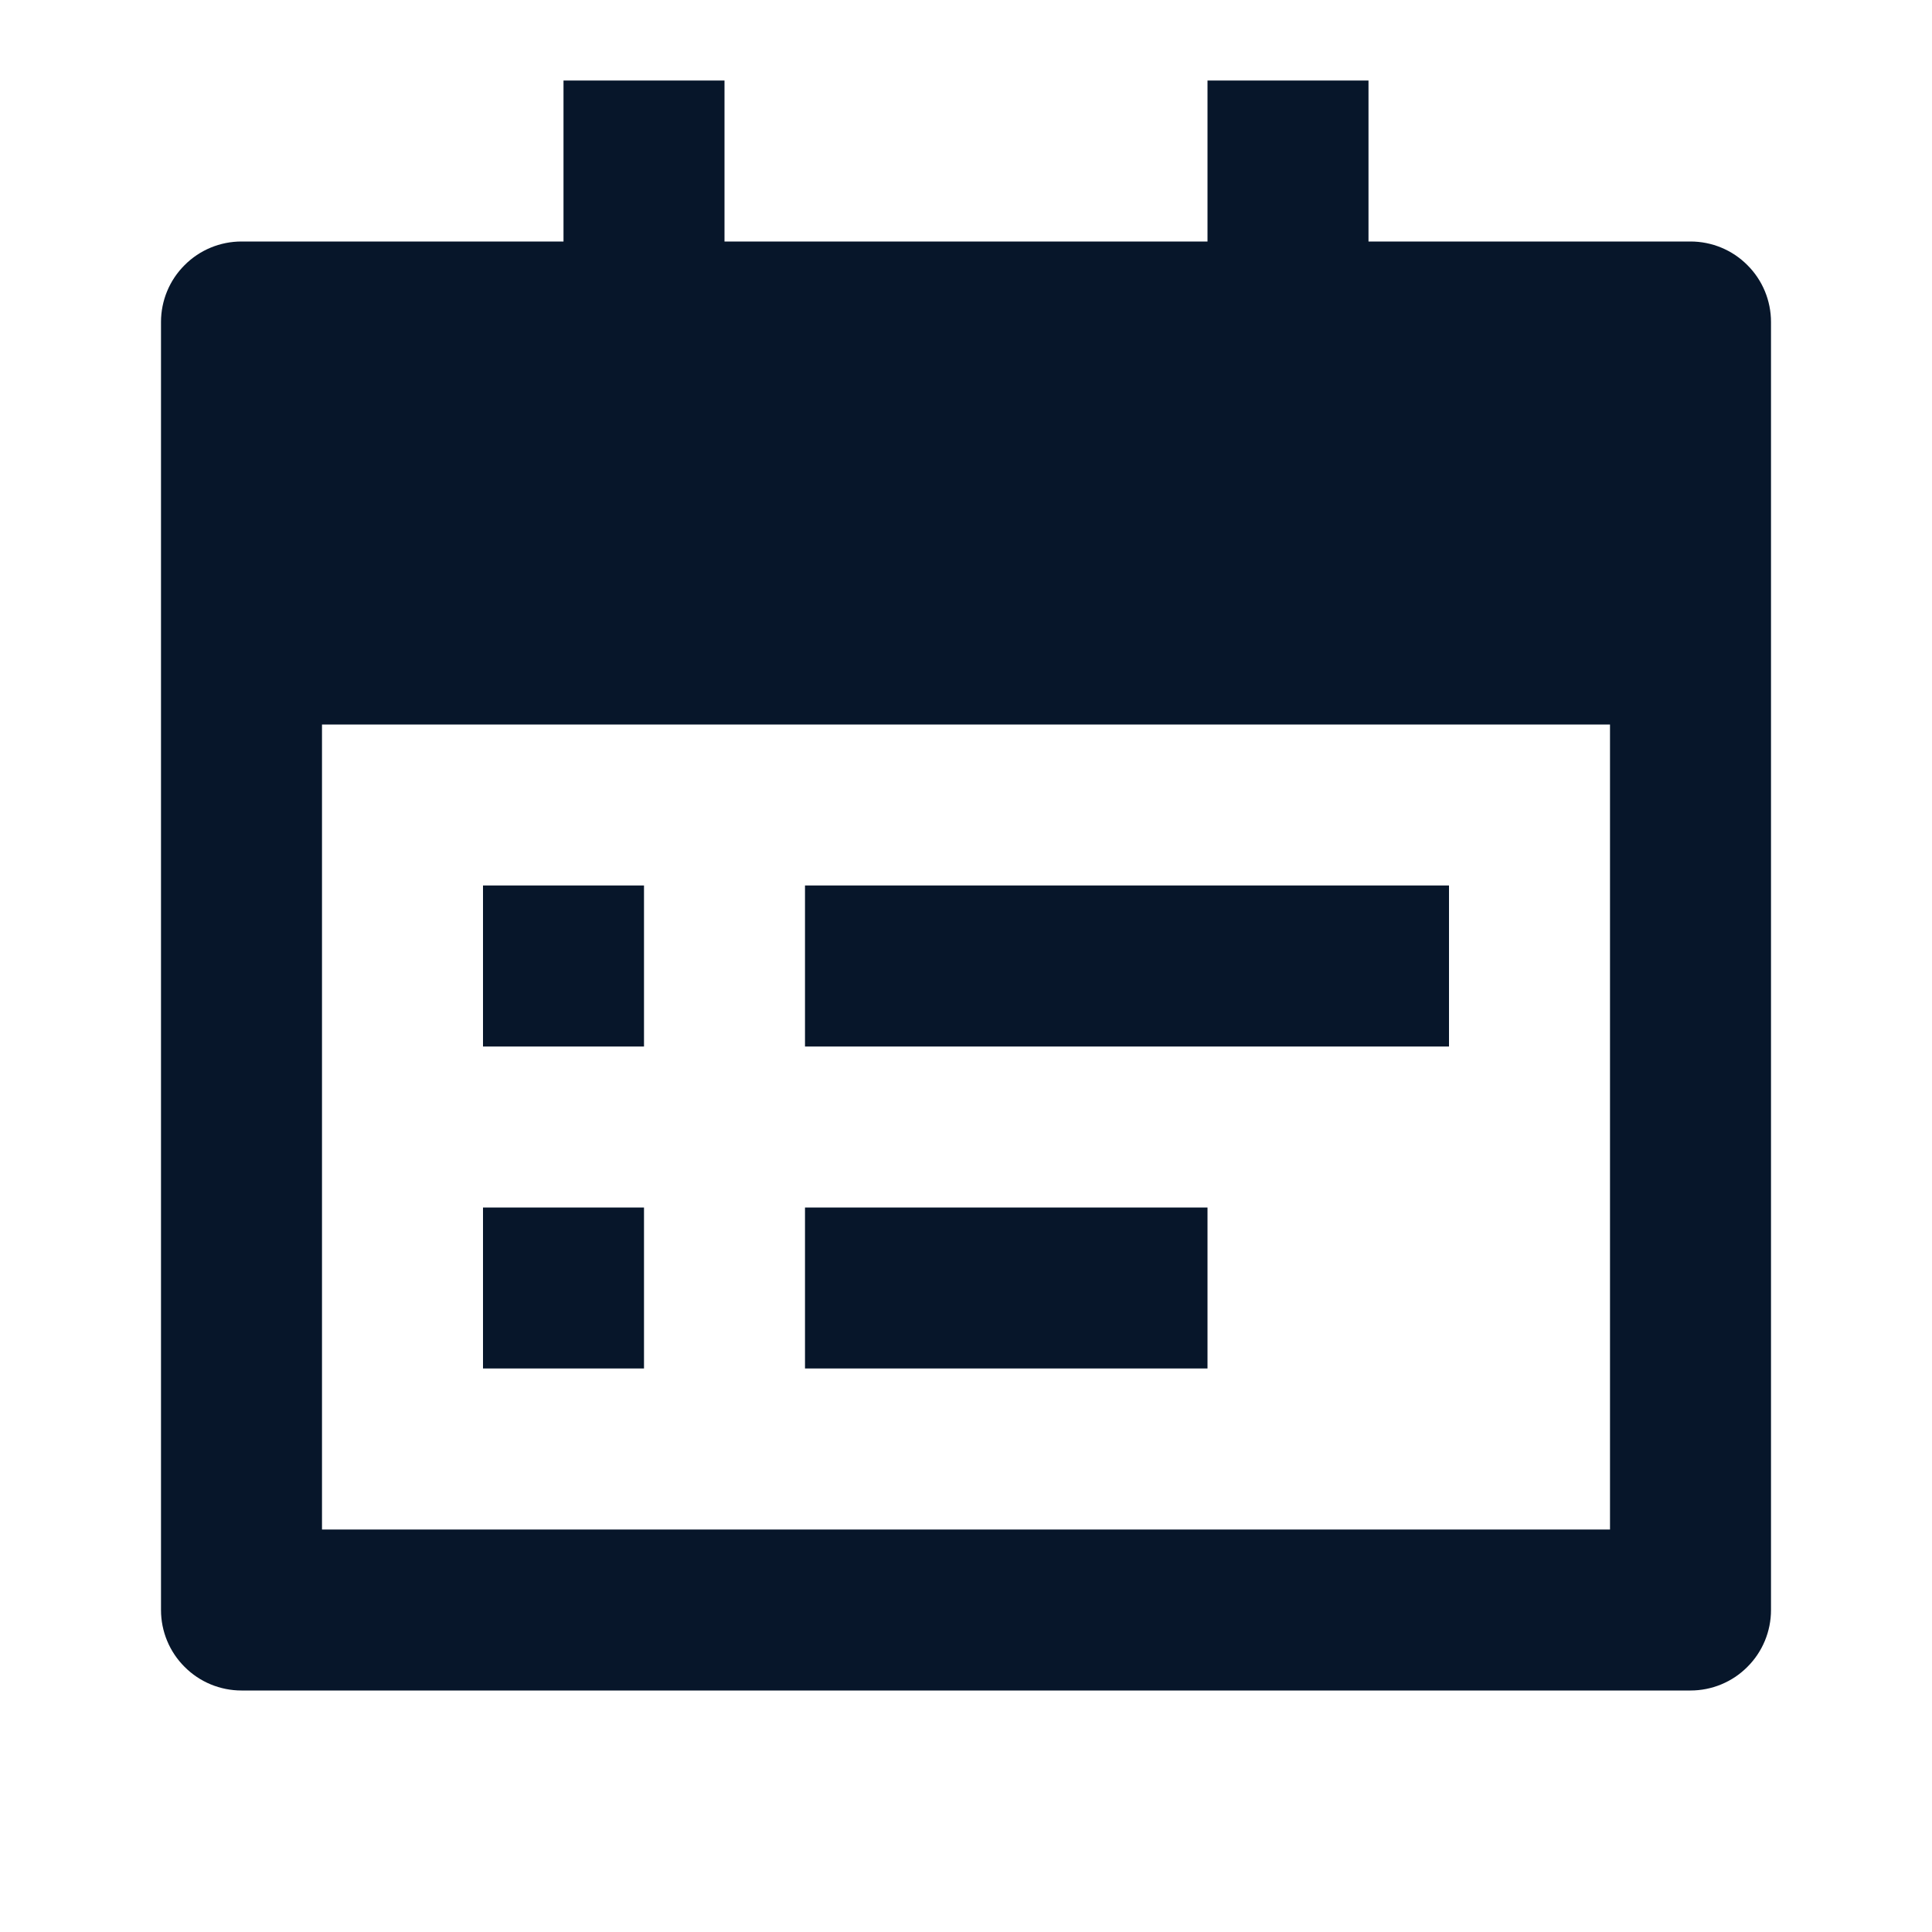 <svg width="18" height="18" viewBox="0 0 18 18" fill="none" xmlns="http://www.w3.org/2000/svg">
<g clip-path="url(#clip0_922_4538)">
<path d="M12.75 2.25H15.75C15.949 2.25 16.14 2.329 16.28 2.47C16.421 2.61 16.5 2.801 16.5 3V15C16.5 15.199 16.421 15.39 16.28 15.53C16.14 15.671 15.949 15.75 15.75 15.75H2.25C2.051 15.75 1.86 15.671 1.72 15.53C1.579 15.39 1.5 15.199 1.5 15V3C1.5 2.801 1.579 2.61 1.72 2.47C1.86 2.329 2.051 2.25 2.25 2.25H5.25V0.75H6.75V2.25H11.25V0.75H12.75V2.25ZM3 6.75V14.25H15V6.75H3ZM4.5 8.25H6V9.75H4.5V8.25ZM4.5 11.25H6V12.75H4.5V11.25ZM7.5 8.25H13.5V9.75H7.5V8.25ZM7.5 11.25H11.25V12.75H7.5V11.25Z" fill="#07162A"/>
</g>
<defs>
<clipPath id="clip0_922_4538">
<rect width="18" height="18" fill="white"/>
</clipPath>
</defs>
</svg>
